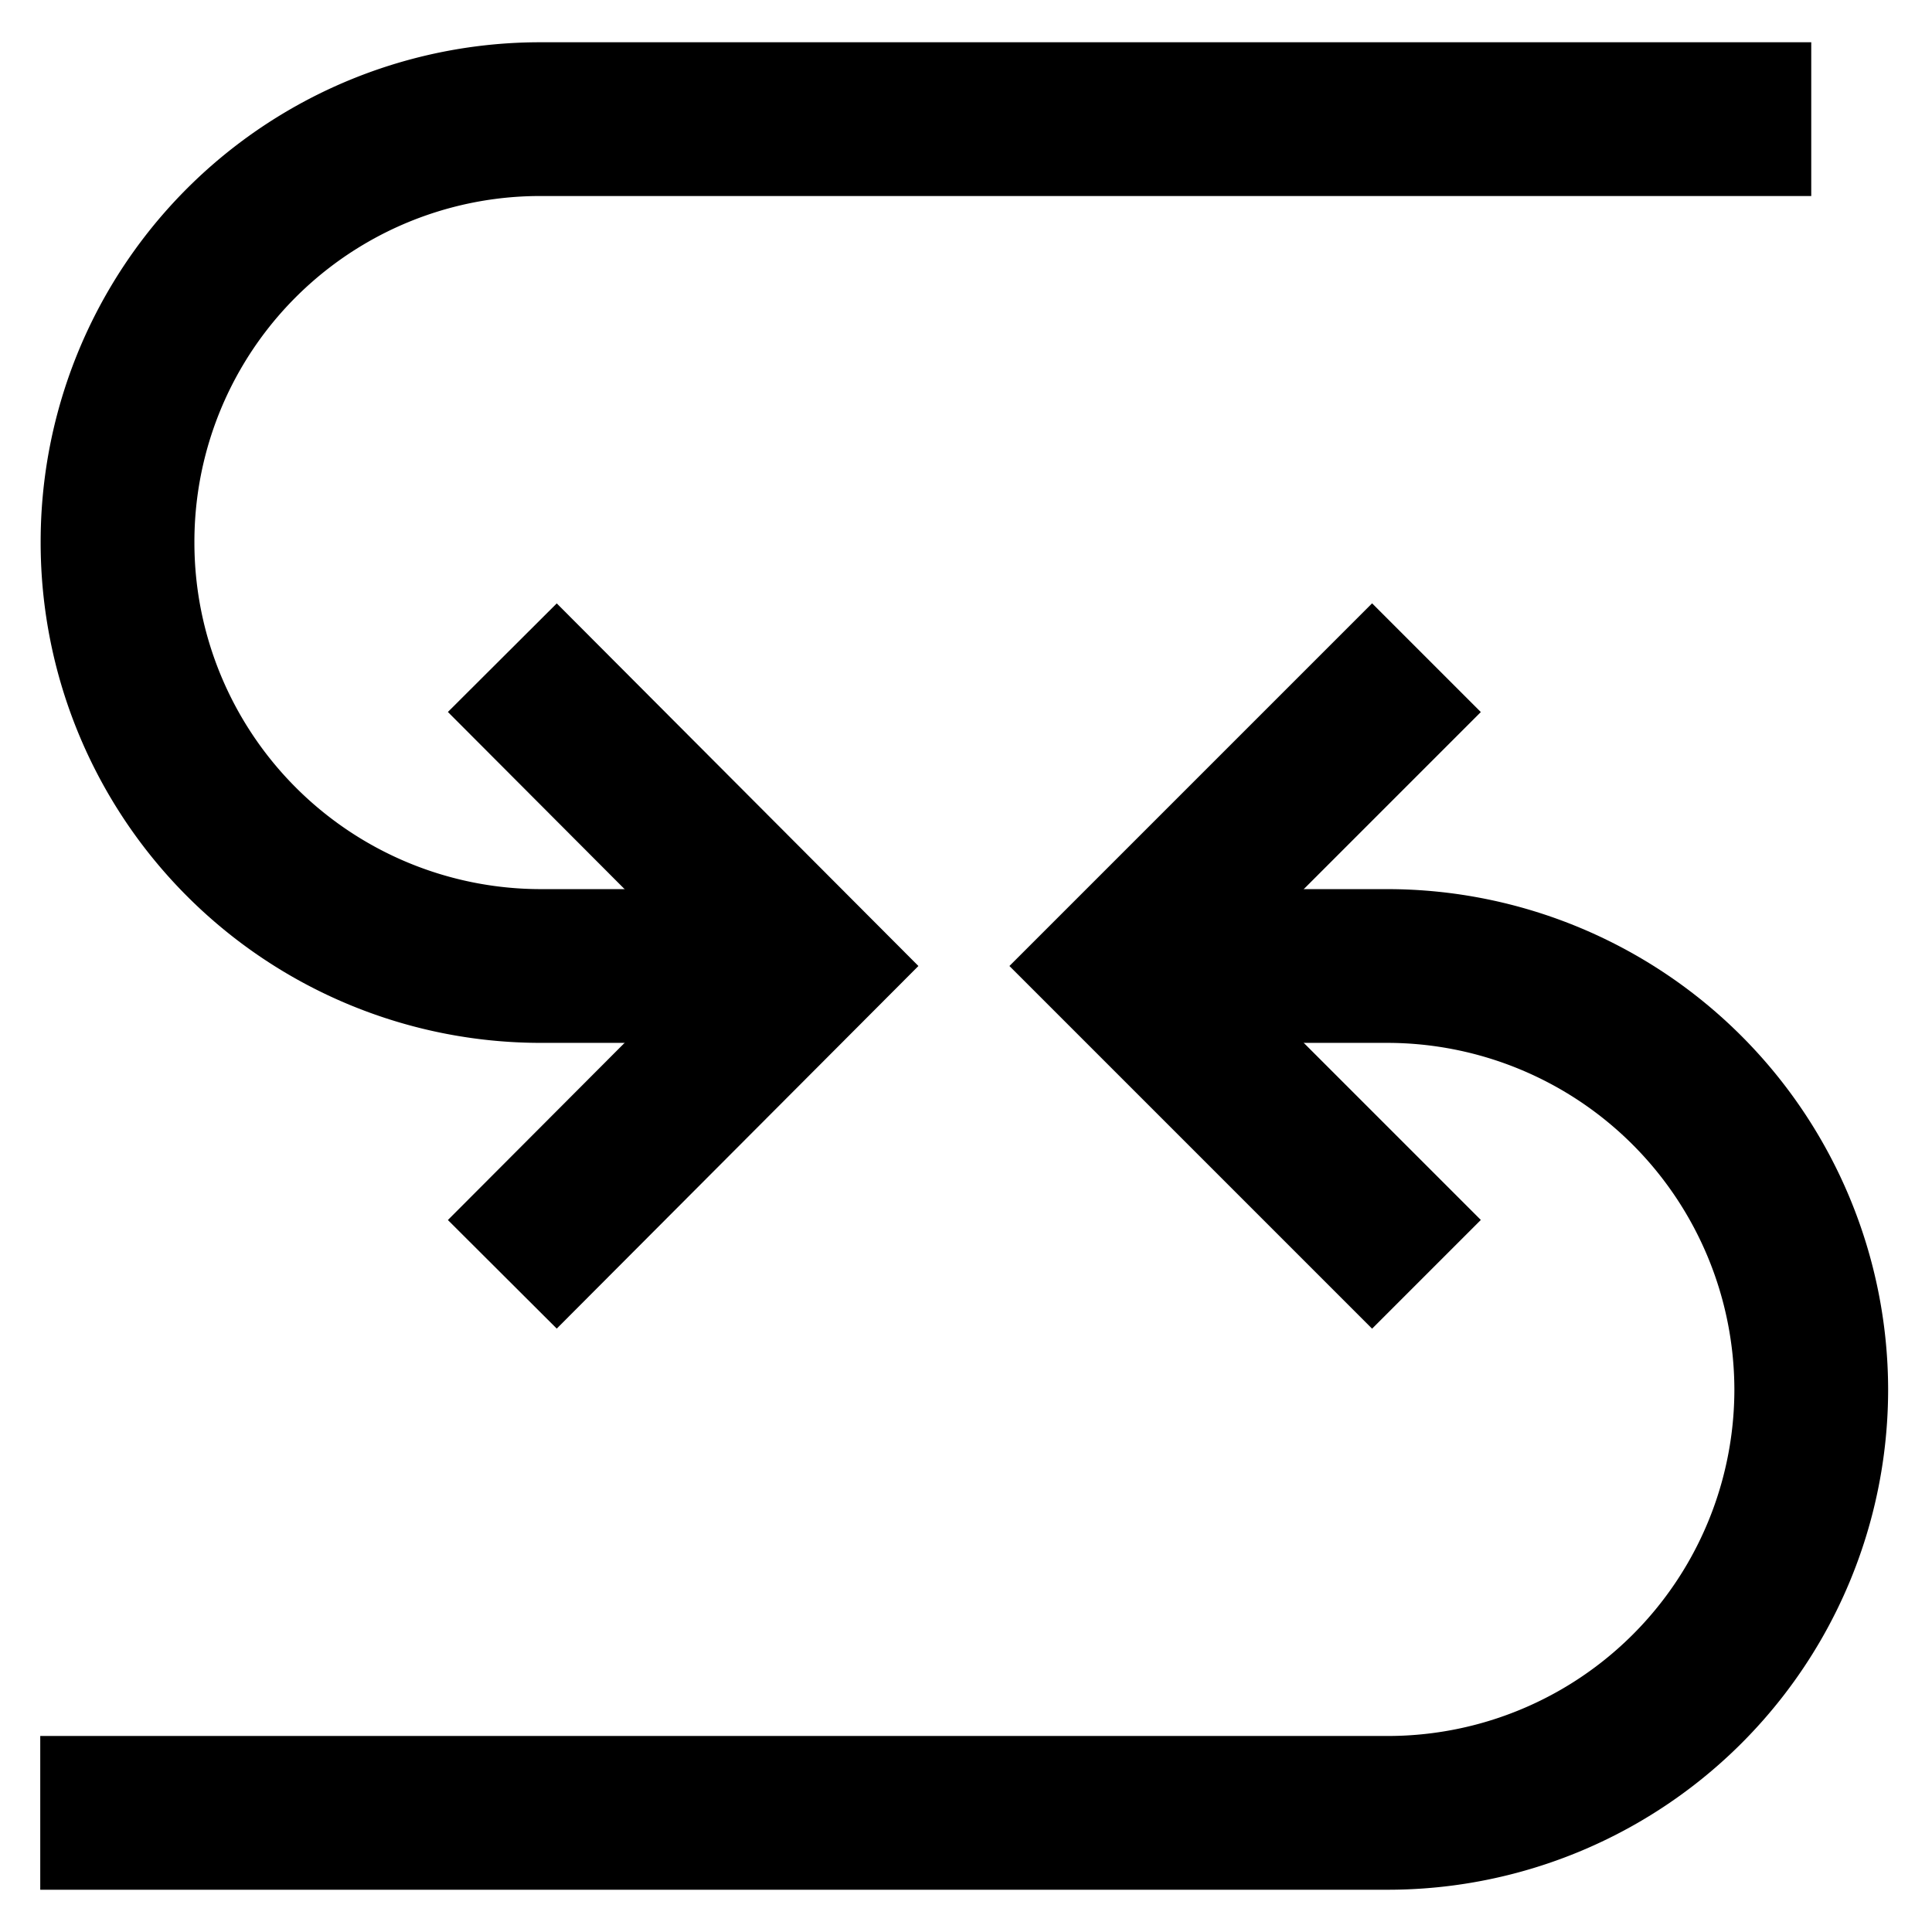 <svg id="Layer_1" data-name="Layer 1" xmlns="http://www.w3.org/2000/svg" viewBox="0 0 24 24"><defs><style>.cls-1{fill:none;stroke:#000;stroke-miterlimit:10;stroke-width:1.91px;}</style></defs><path class="cls-1" d="M10.07,12H6.72A5.26,5.26,0,0,1,1.46,6.74h0A5.25,5.25,0,0,1,6.72,1.48H22.5"/><path class="cls-1" d="M13.89,12h3.35a5.27,5.27,0,0,1,5.26,5.26h0a5.26,5.26,0,0,1-5.26,5.26H.5"/><polyline class="cls-1" points="17.72 8.17 13.89 12 17.72 15.83"/><polyline class="cls-1" points="6.24 15.83 10.06 12 6.24 8.17"/></svg>